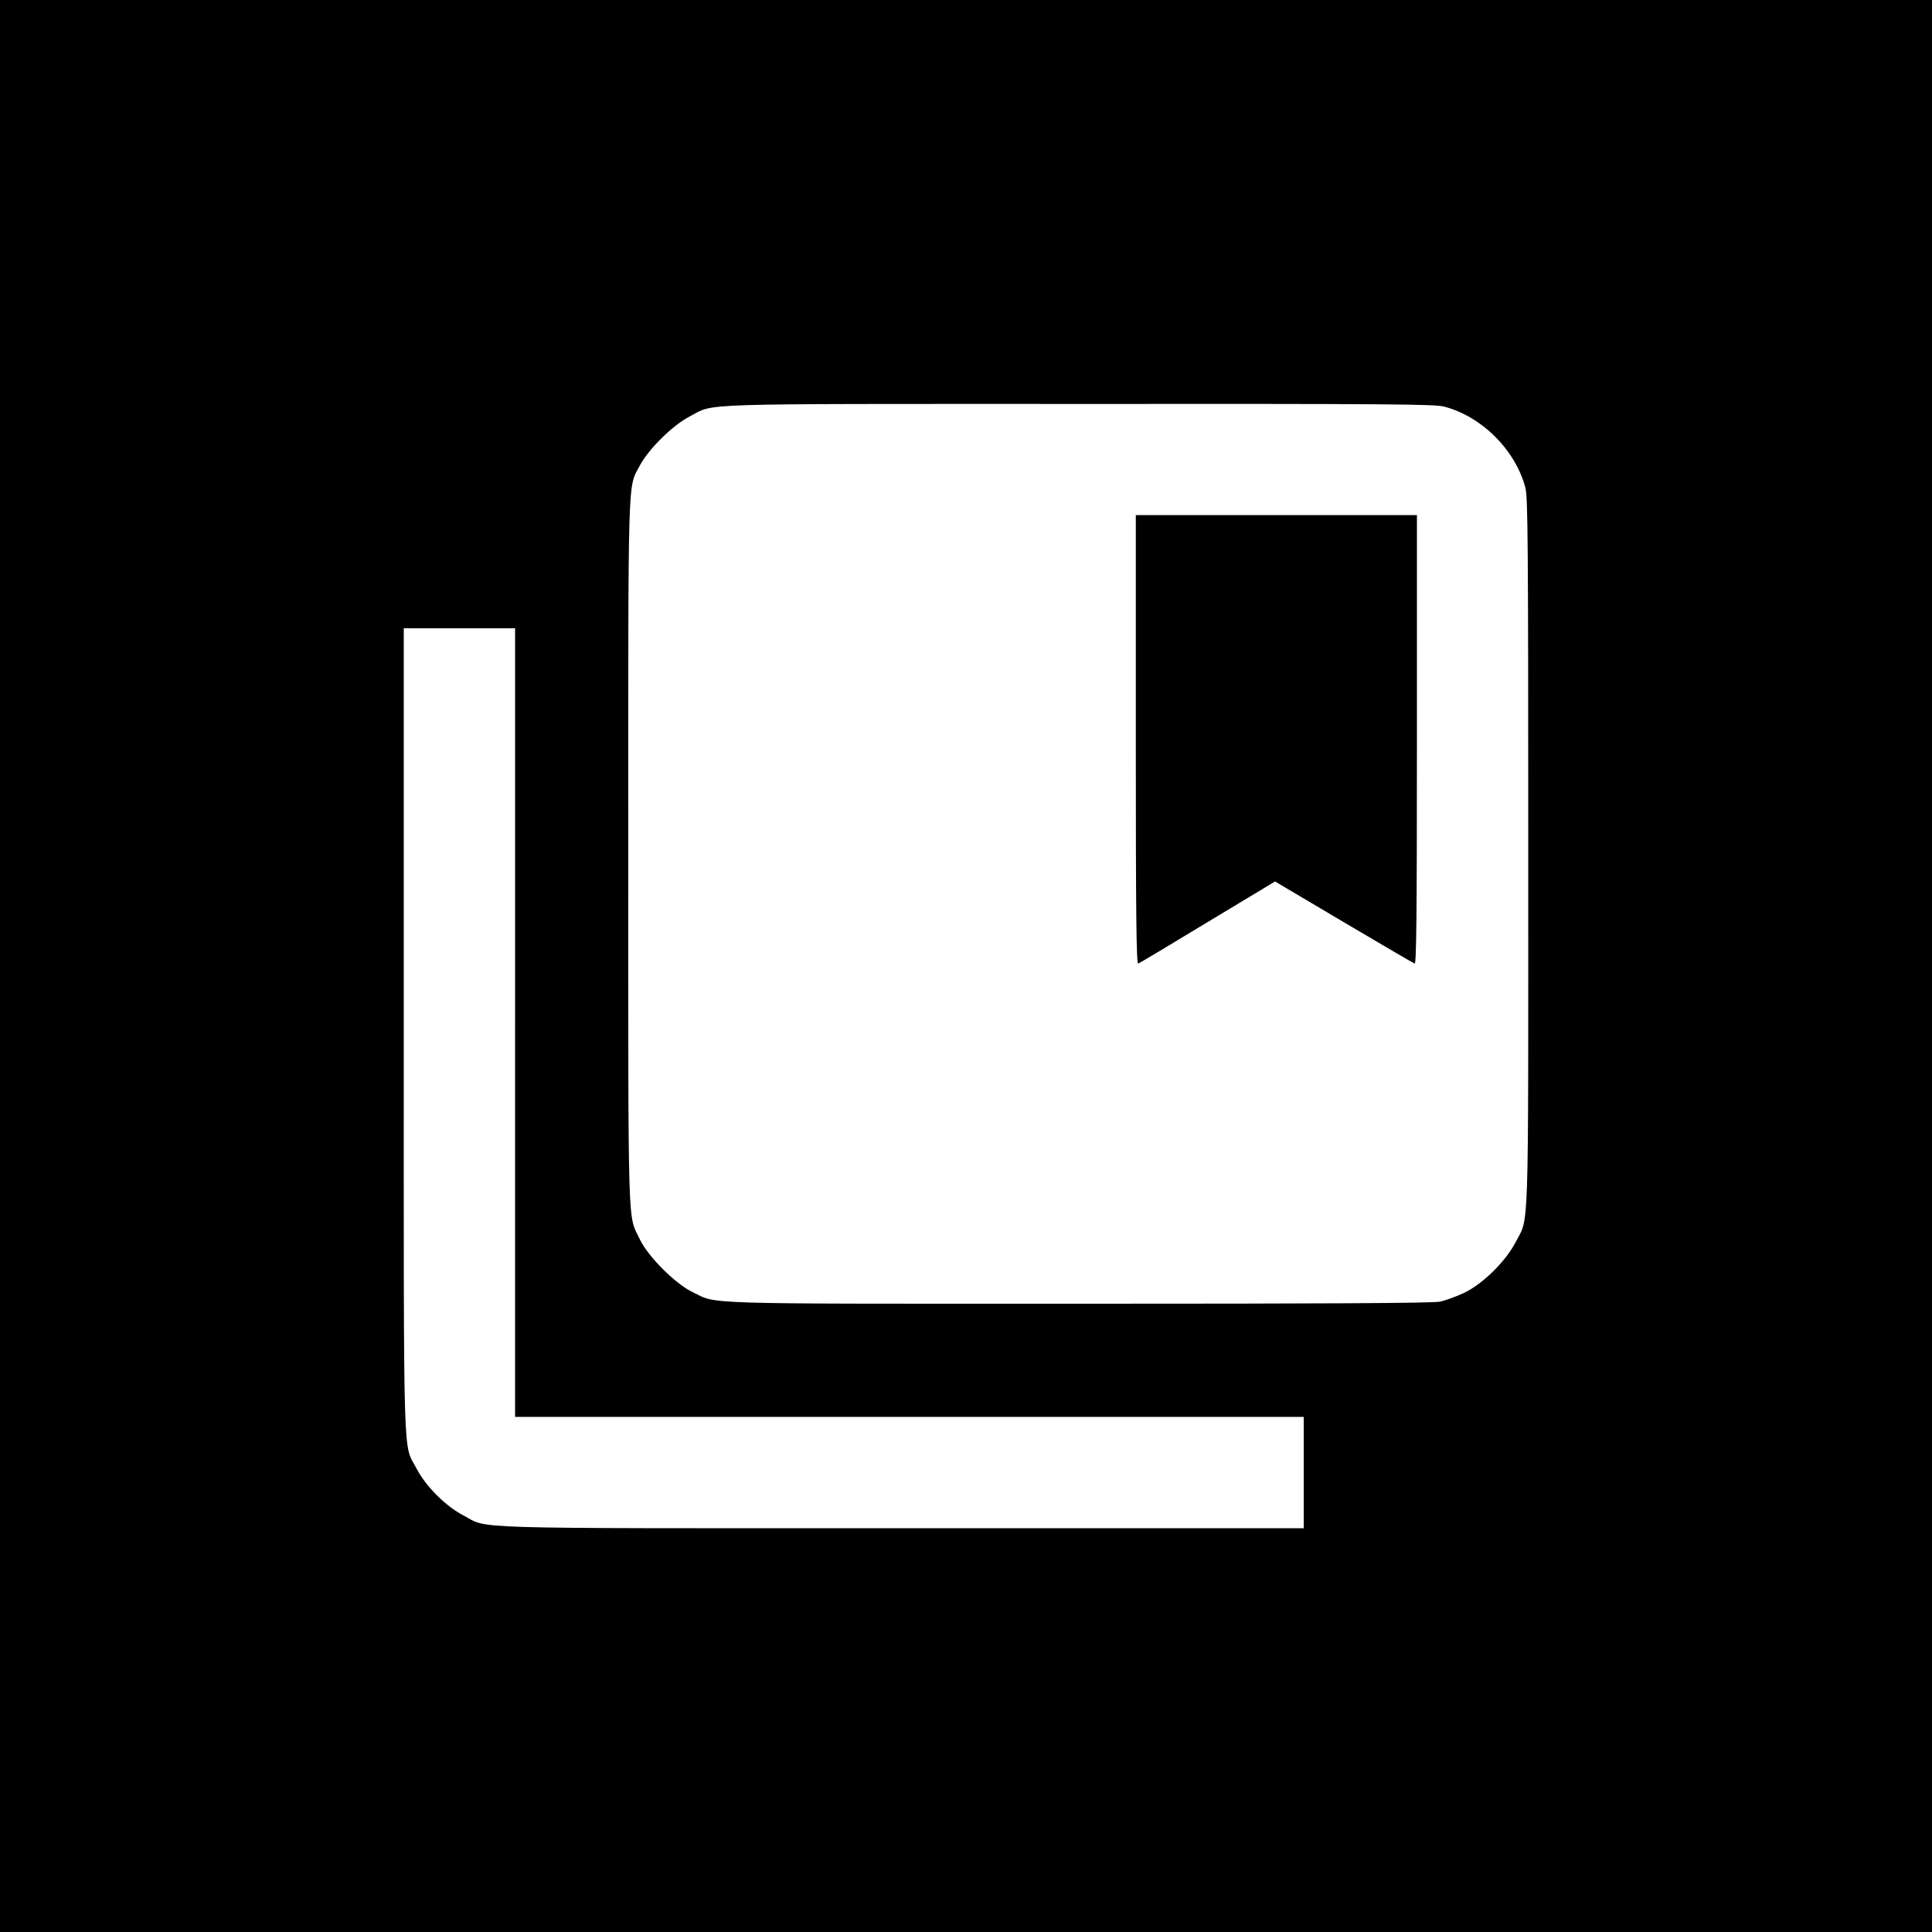 <?xml version="1.0" standalone="no"?>
<!DOCTYPE svg PUBLIC "-//W3C//DTD SVG 20010904//EN"
 "http://www.w3.org/TR/2001/REC-SVG-20010904/DTD/svg10.dtd">
<svg version="1.0" xmlns="http://www.w3.org/2000/svg"
 width="1024pt" height="1024pt" viewBox="0 0 1024 1024"
 preserveAspectRatio="xMidYMid meet">
<g transform="translate(0,1024) scale(0.1,-0.1)"
fill="#000000" stroke="none">
<path d="M0 5120 l0 -5120 5120 0 5120 0 0 5120 0 5120 -5120 0 -5120 0 0
-5120z m7654 2965 c200 -52 379 -231 431 -431 13 -51 15 -283 15 -1934 0
-2081 5 -1924 -67 -2064 -53 -102 -175 -222 -274 -269 -41 -19 -98 -40 -127
-46 -37 -8 -603 -11 -1915 -11 -2051 0 -1910 -4 -2047 62 -90 43 -235 188
-278 278 -66 137 -62 -4 -62 2050 0 2055 -4 1928 62 2054 46 86 173 212 264
259 137 71 -19 66 2059 66 1657 1 1888 -1 1939 -14z m-4924 -3265 l0 -2090
2090 0 2090 0 0 -295 0 -295 -2133 0 c-2368 0 -2181 -5 -2321 68 -94 49 -199
154 -248 248 -73 140 -68 -47 -68 2321 l0 2133 295 0 295 0 0 -2090z"/>
<path d="M6020 6319 c0 -949 3 -1190 13 -1186 6 2 172 101 368 220 l357 215
363 -215 c200 -118 370 -218 377 -220 9 -4 12 237 12 1186 l0 1191 -745 0
-745 0 0 -1191z"/>
</g>
</svg>
